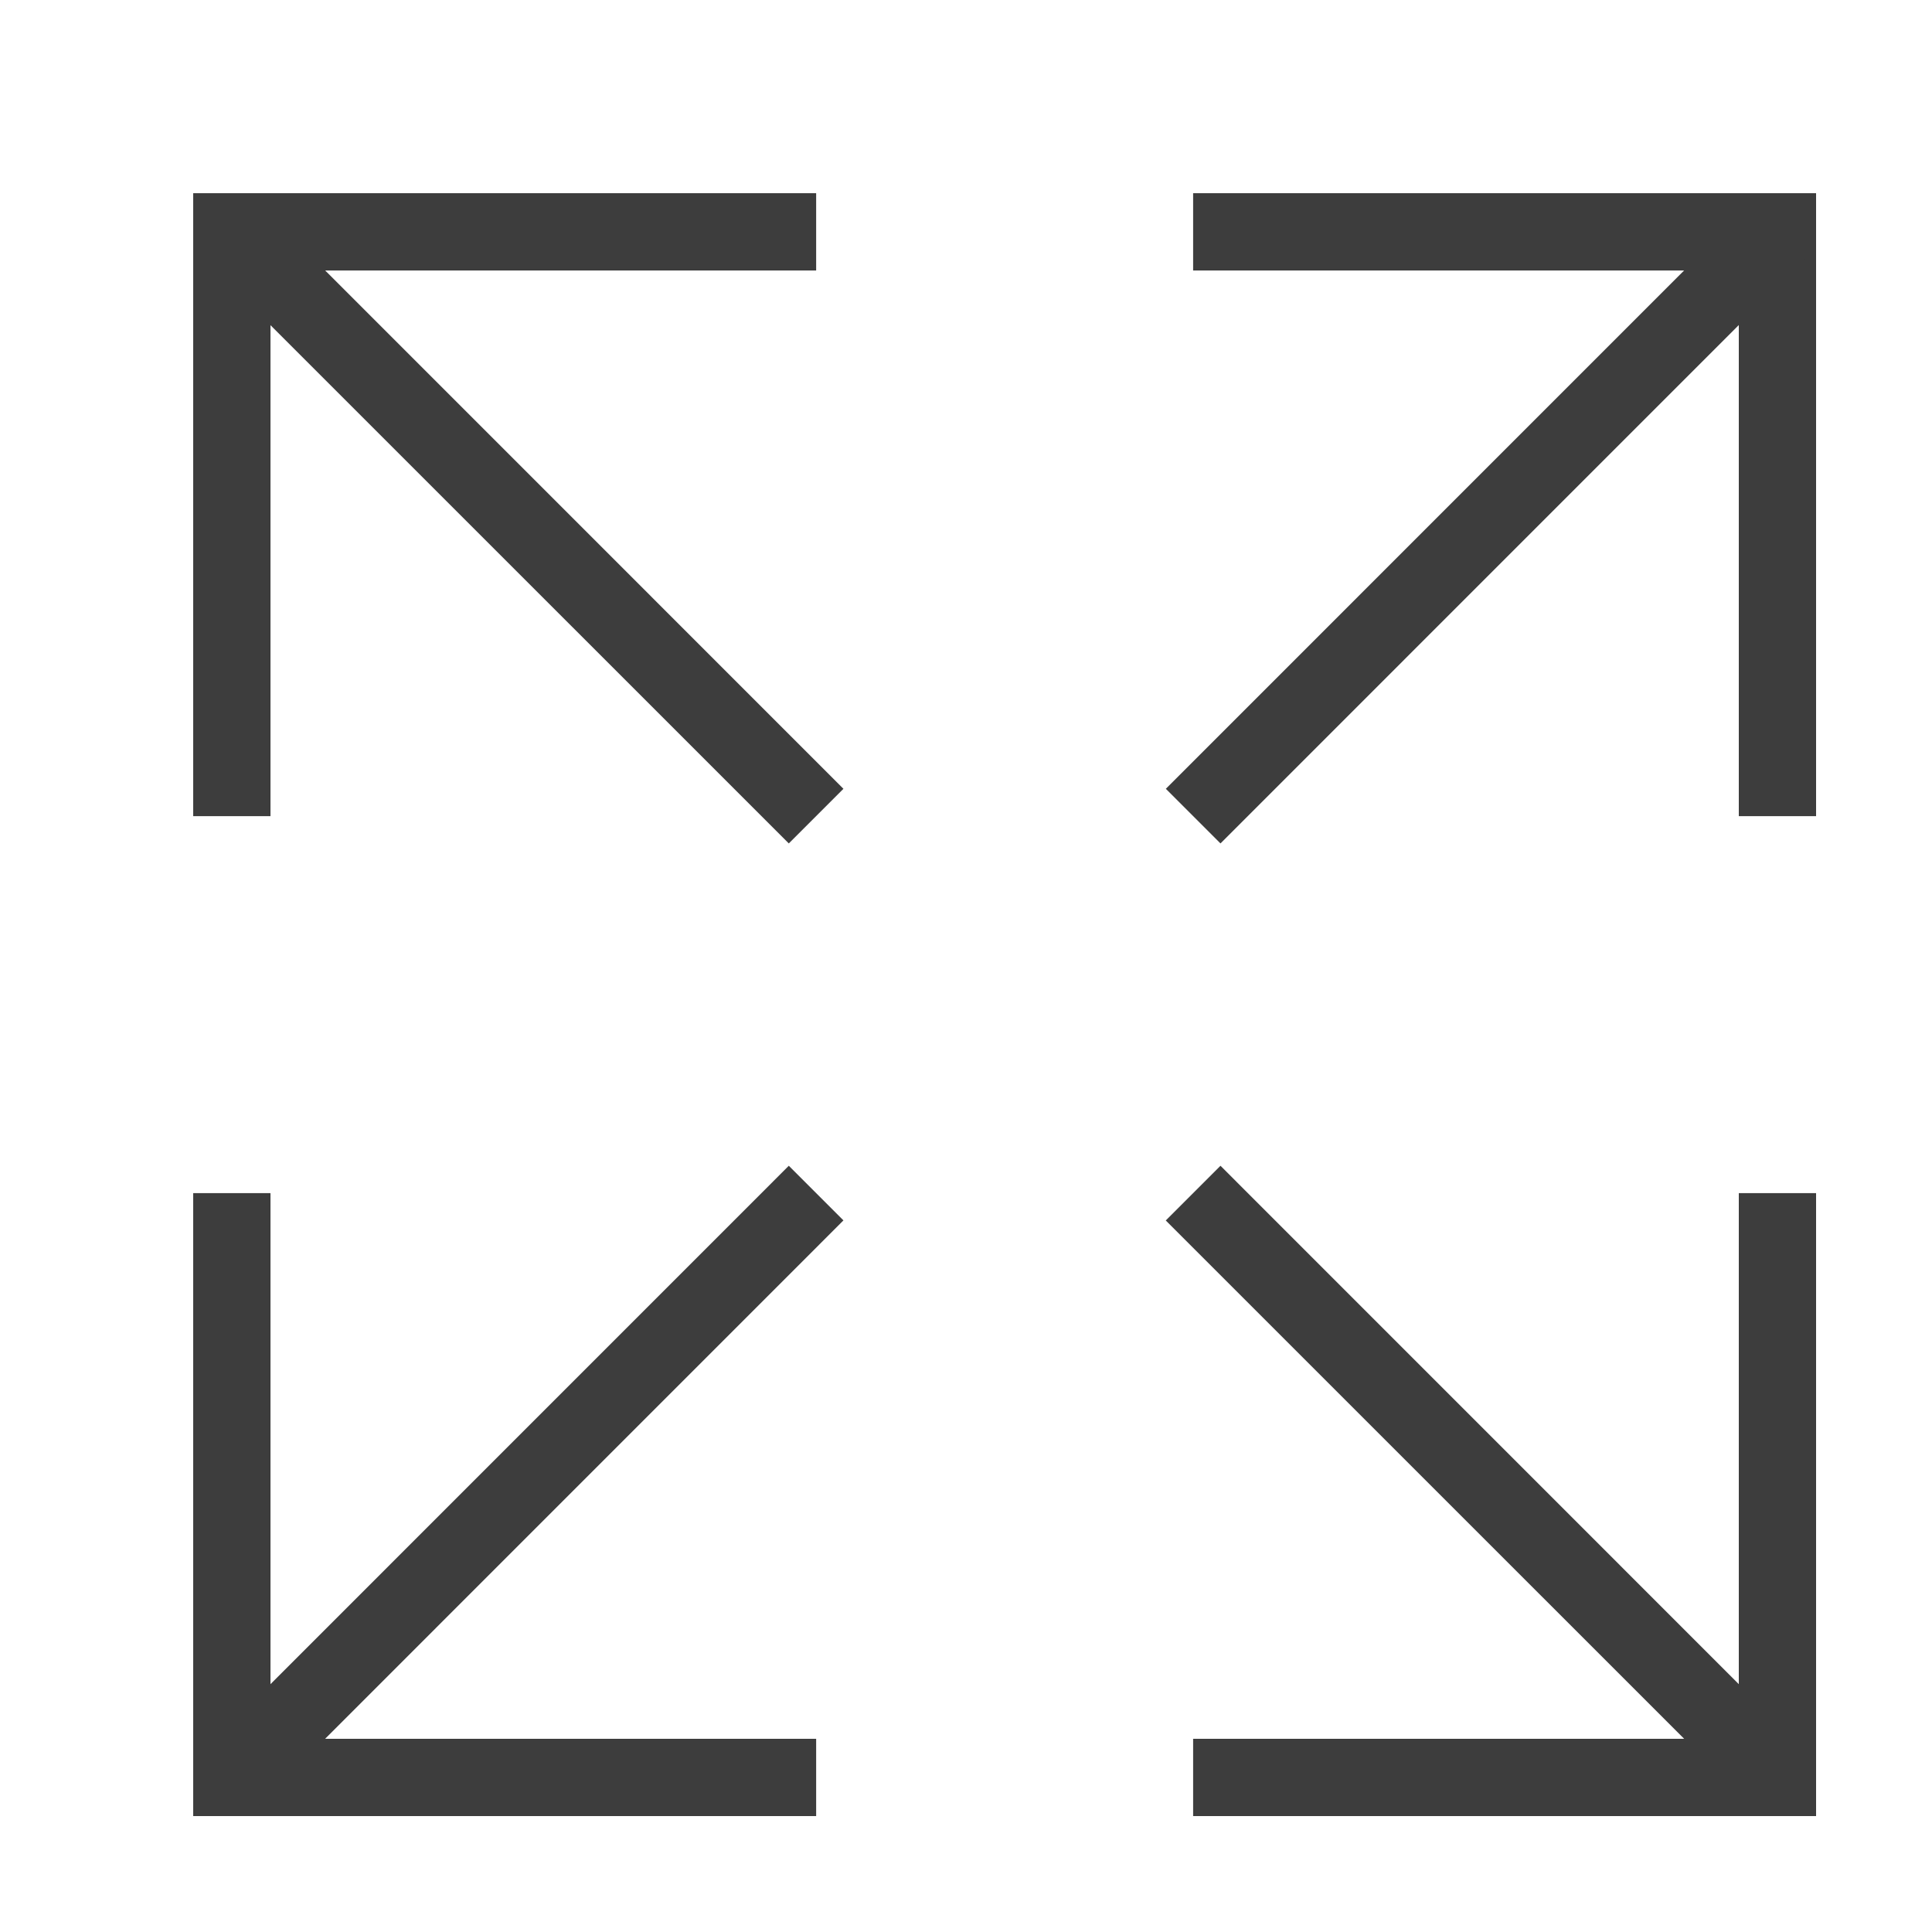 <svg xmlns="http://www.w3.org/2000/svg" width="25" height="25" viewBox="0 0 25 25">
  <g id="グループ_169" data-name="グループ 169" transform="translate(-1225 -6644)">
    <g id="グループ_165" data-name="グループ 165" transform="translate(83.371 -27.5)">
      <path id="パス_136" data-name="パス 136" d="M114.129,8.061h-1V0h8.061V1h-7.061Z" transform="translate(1031 6674)" fill="#3d3d3d"/>
      <path id="線_65" data-name="線 65" d="M7.207,7.914-.354.354.354-.354,7.914,7.207Z" transform="translate(1144.629 6674.5)" fill="#3d3d3d"/>
      <path id="パス_137" data-name="パス 137" d="M164.309,8.061h-1V1h-7.061V0h8.061Z" transform="translate(1000.82 6674)" fill="#3d3d3d"/>
      <path id="線_66" data-name="線 66" d="M.354,7.914l-.707-.707L7.207-.354l.707.707Z" transform="translate(1157.068 6674.5)" fill="#3d3d3d"/>
      <path id="パス_138" data-name="パス 138" d="M164.309,51.18h-8.061v-1h7.061V43.119h1Z" transform="translate(1000.82 6643.82)" fill="#3d3d3d"/>
      <path id="線_67" data-name="線 67" d="M7.207,7.914-.354.354.354-.354,7.914,7.207Z" transform="translate(1157.068 6686.939)" fill="#3d3d3d"/>
      <path id="パス_139" data-name="パス 139" d="M121.19,51.18h-8.061V43.119h1V50.18h7.061Z" transform="translate(1031 6643.82)" fill="#3d3d3d"/>
      <path id="線_68" data-name="線 68" d="M.354,7.914l-.707-.707L7.207-.354l.707.707Z" transform="translate(1144.629 6686.939)" fill="#3d3d3d"/>
    </g>
    <rect id="長方形_62" data-name="長方形 62" width="25" height="25" transform="translate(1225 6644)" fill="#fff" opacity="0"/>
  </g>
</svg>
